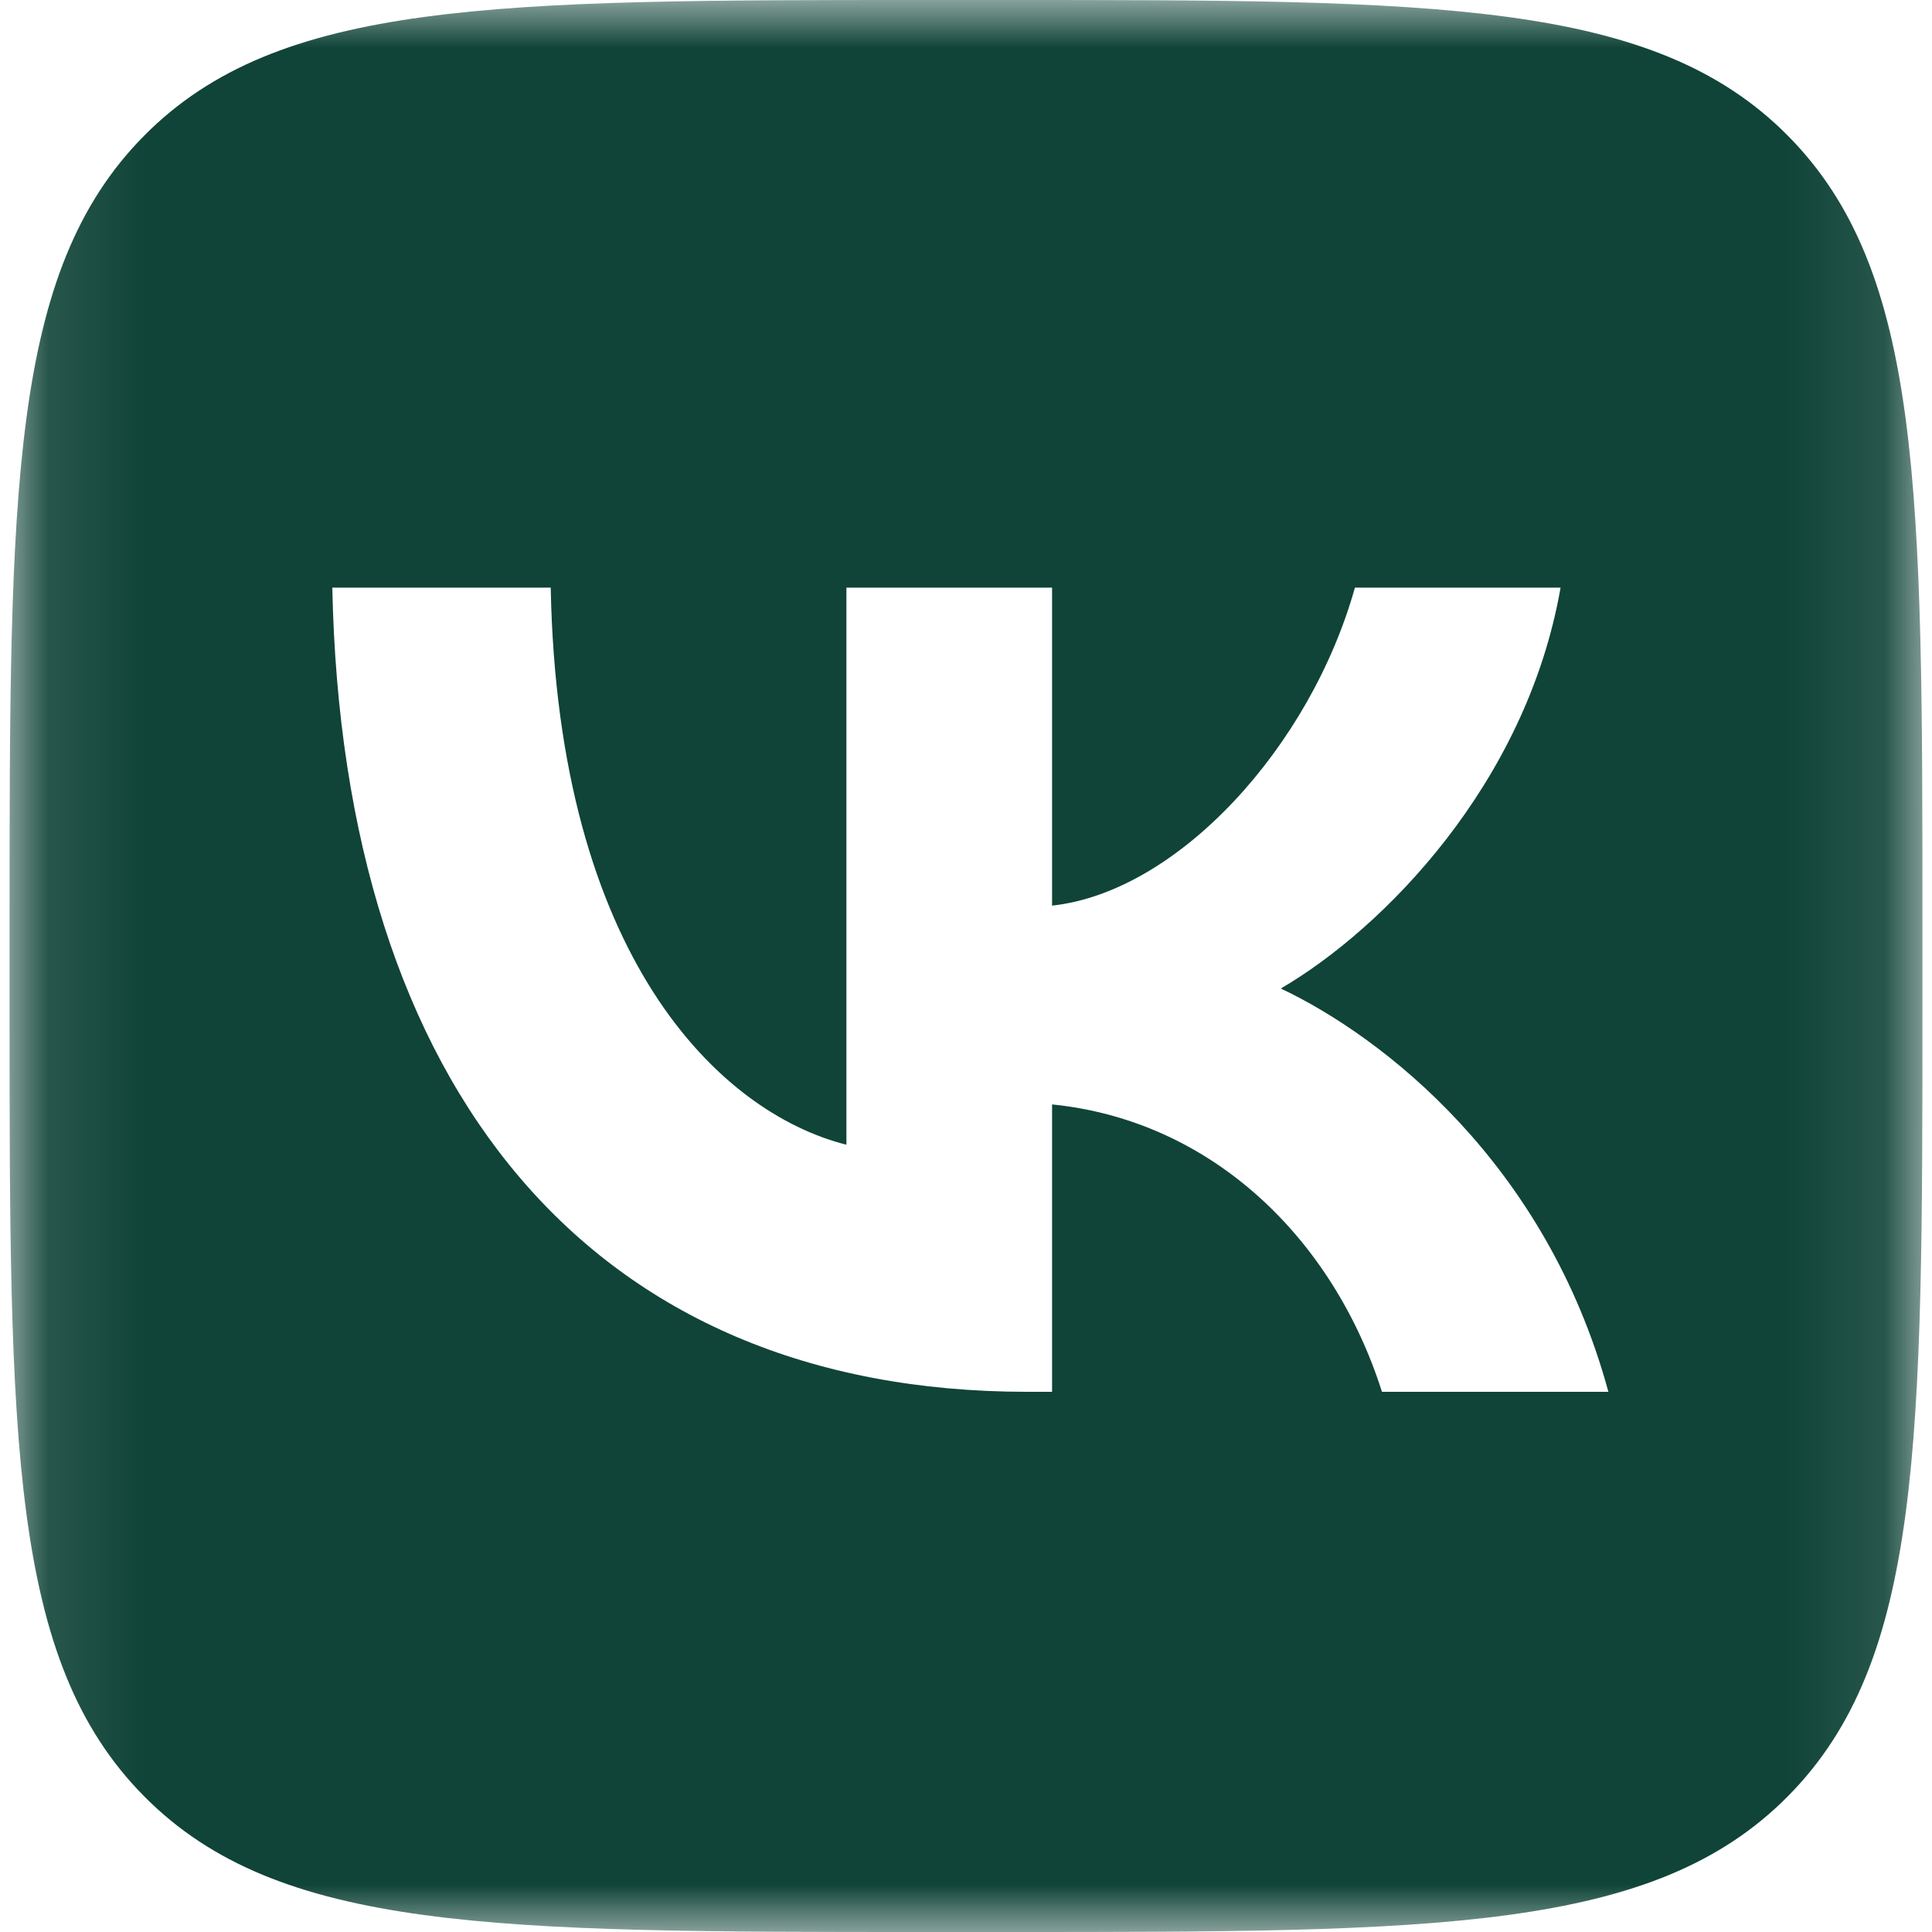 <?xml version="1.0" encoding="UTF-8"?> <svg xmlns="http://www.w3.org/2000/svg" width="20" height="20" viewBox="0 0 20 20" fill="none"><g clip-path="url(#clip0_275_4510)"><mask id="mask0_275_4510" style="mask-type:luminance" maskUnits="userSpaceOnUse" x="0" y="0" width="20" height="20"><path d="M19.901 0H0.099V20H19.901V0Z" fill="white"></path></mask><g mask="url(#mask0_275_4510)"><path fill-rule="evenodd" clip-rule="evenodd" d="M1.491 1.406C0.099 2.812 0.099 5.075 0.099 9.6V10.4C0.099 14.925 0.099 17.188 1.491 18.594C2.883 20 5.123 20 9.604 20H10.396C14.876 20 17.117 20 18.509 18.594C19.901 17.188 19.901 14.925 19.901 10.4V9.6C19.901 5.075 19.901 2.812 18.509 1.406C17.117 0 14.876 0 10.396 0H9.604C5.123 0 2.883 0 1.491 1.406ZM3.44 6.083C3.547 11.283 6.122 14.408 10.635 14.408H10.891V11.433C12.549 11.6 13.803 12.825 14.306 14.408H16.65C16.006 12.042 14.315 10.733 13.259 10.233C14.315 9.617 15.8 8.117 16.155 6.083H14.026C13.564 7.733 12.194 9.233 10.891 9.375V6.083H8.762V11.85C7.442 11.517 5.775 9.9 5.701 6.083H3.44Z" fill="#104438"></path></g></g><defs><clipPath id="clip0_275_4510"><rect width="20" height="20" fill="white"></rect></clipPath></defs></svg> 